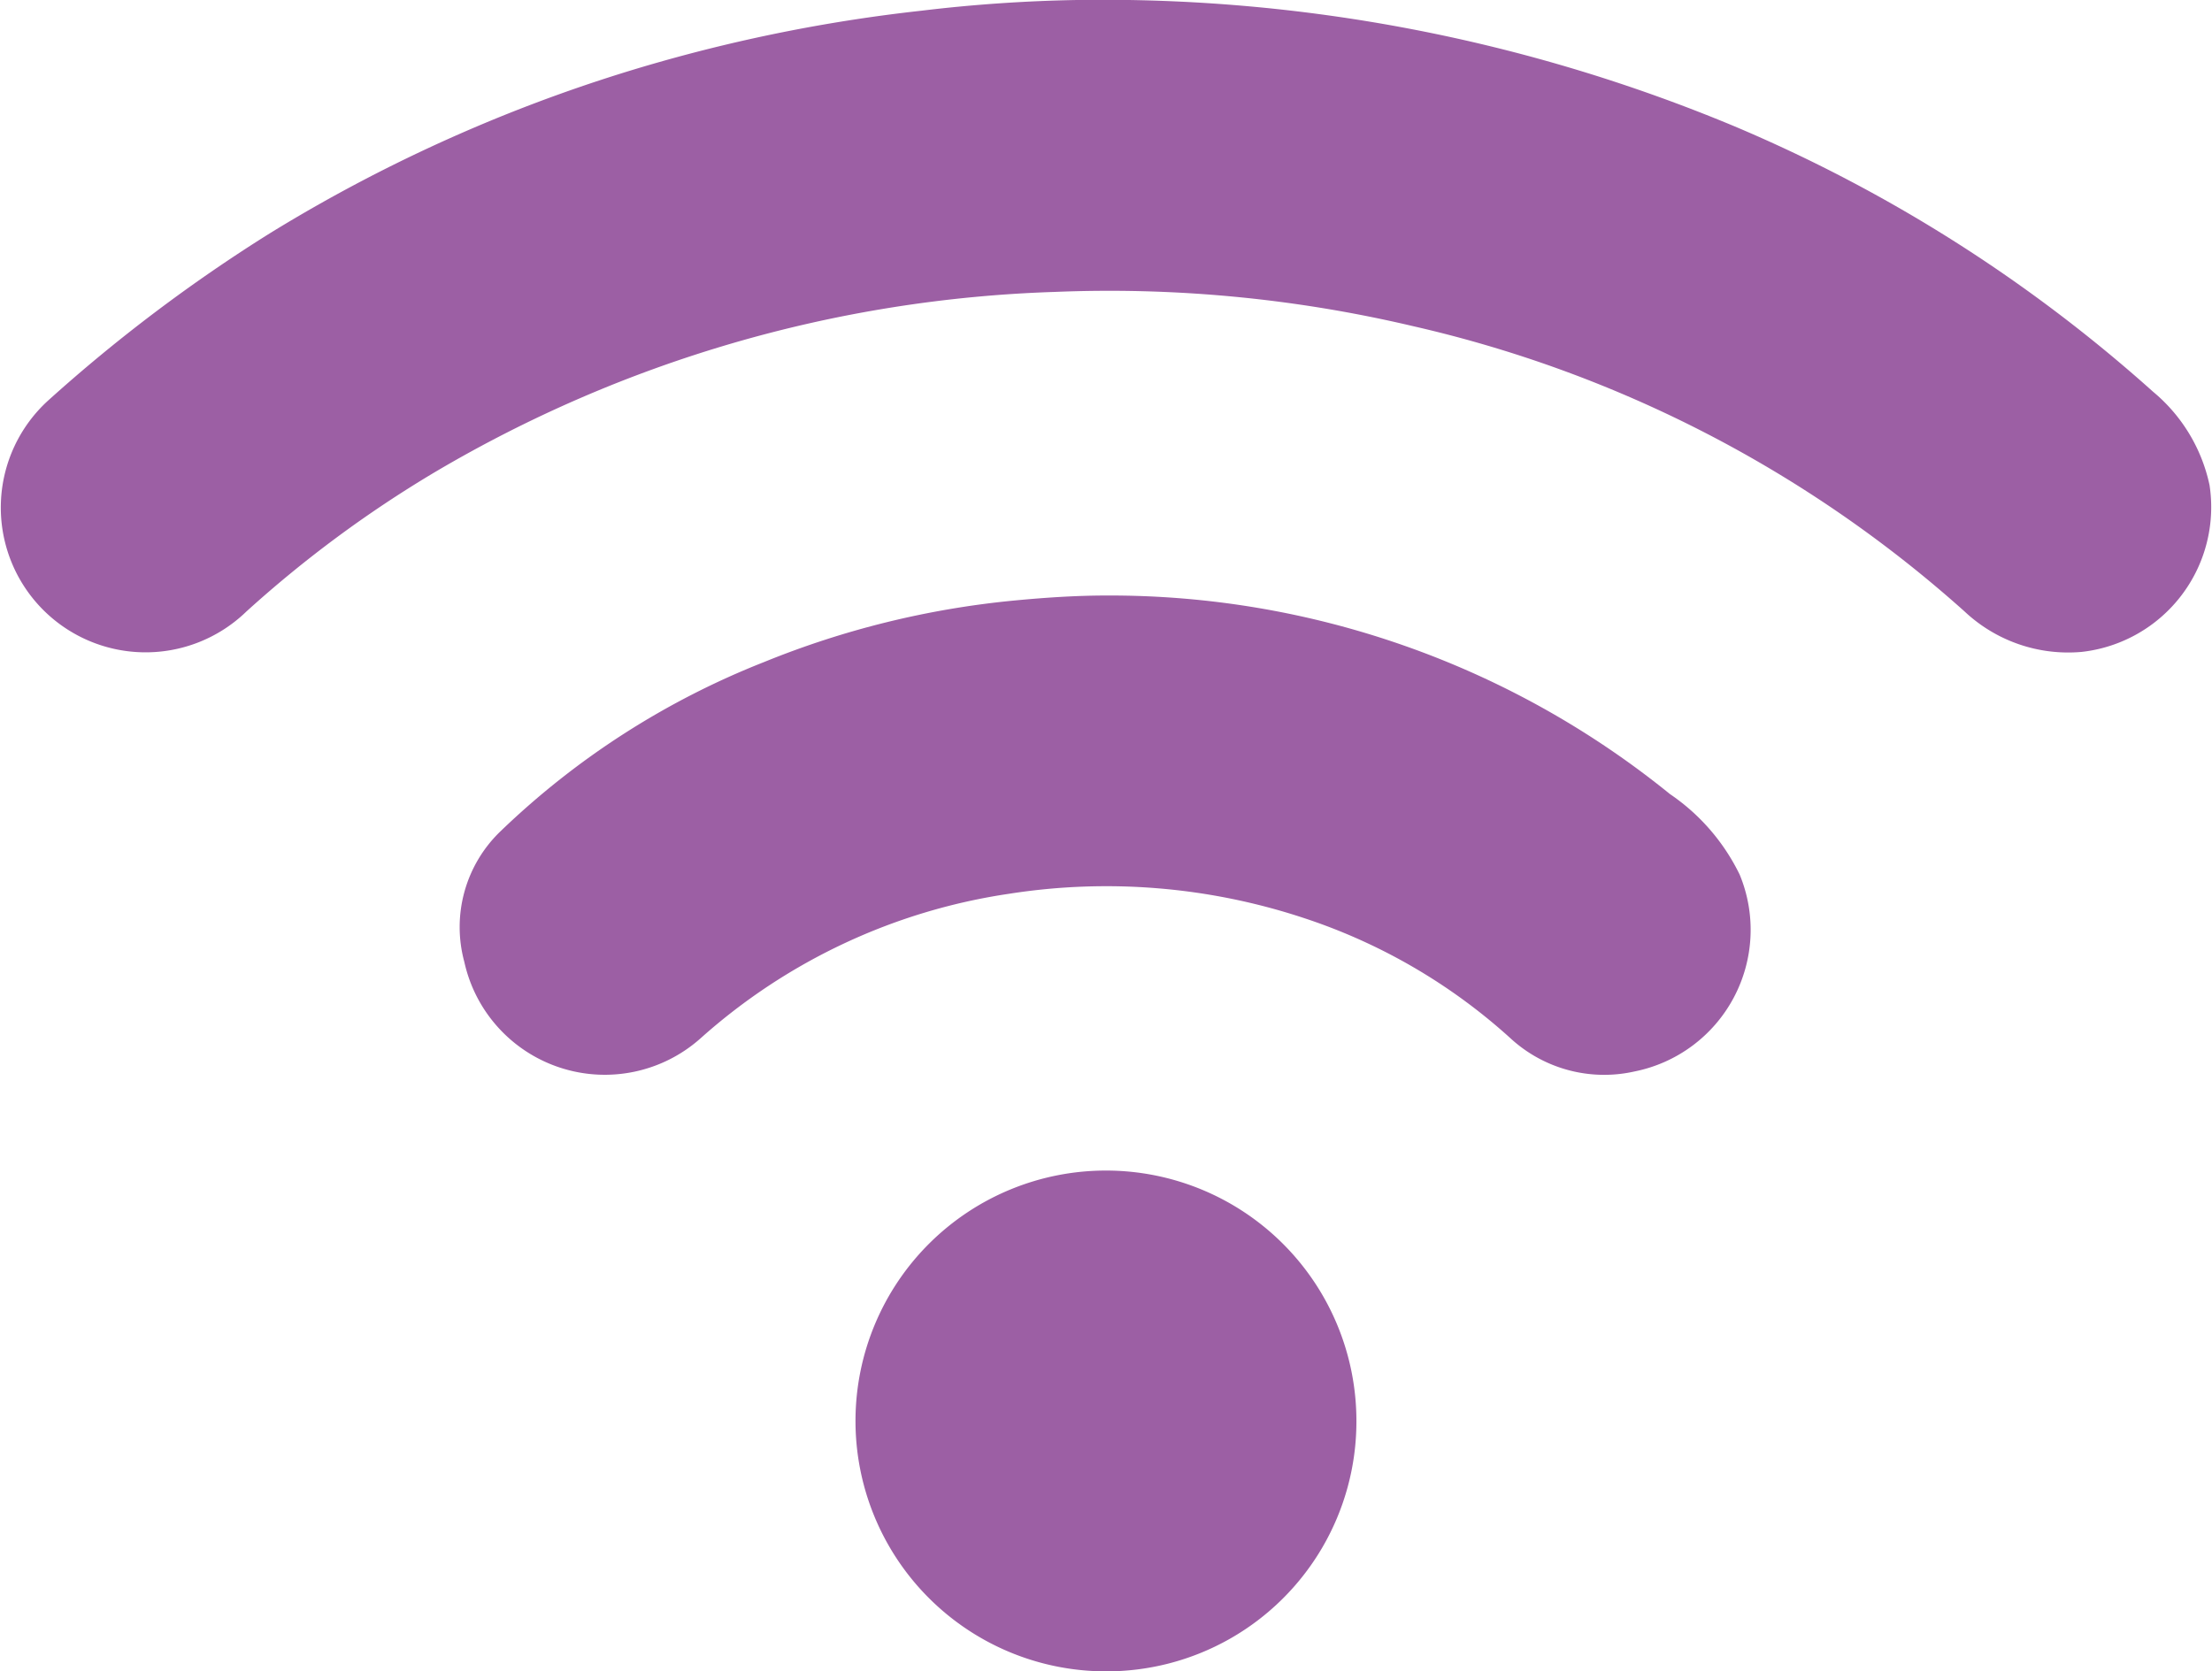 <svg xmlns="http://www.w3.org/2000/svg" width="48.734" height="36.83" viewBox="0 0 48.734 36.83">
  <g id="Group_1140" data-name="Group 1140" transform="translate(-962.175 -207.792)">
    <path id="Path_746" data-name="Path 746" d="M985.9,207.792a36.134,36.134,0,0,1,14.487,2.783,33.07,33.07,0,0,1,9.223,5.849,3.665,3.665,0,0,1,1.245,2.06,3.21,3.21,0,0,1-2.819,3.674,3.333,3.333,0,0,1-2.578-.891,27.309,27.309,0,0,0-12.153-6.288,29.138,29.138,0,0,0-7.893-.754A28.643,28.643,0,0,0,971.75,218.2a25.907,25.907,0,0,0-4.148,3.069,3.19,3.19,0,1,1-4.365-4.652,35.03,35.03,0,0,1,4.893-3.69,34.292,34.292,0,0,1,8.579-3.77,35.212,35.212,0,0,1,5.766-1.129A33.517,33.517,0,0,1,985.9,207.792Z" transform="translate(0 0)" fill="#9c5fa4"/>
    <path id="Path_747" data-name="Path 747" d="M1008.379,249.182a19.59,19.59,0,0,1,12.417,4.375,4.548,4.548,0,0,1,1.537,1.776,3.183,3.183,0,0,1-2.319,4.338,3.047,3.047,0,0,1-2.731-.732,12.647,12.647,0,0,0-4.553-2.65,13.845,13.845,0,0,0-6.487-.535,13.053,13.053,0,0,0-6.8,3.183,3.17,3.17,0,0,1-5.208-1.68,2.926,2.926,0,0,1,.807-2.889,17.733,17.733,0,0,1,5.79-3.717,19.551,19.551,0,0,1,5.524-1.359C1007.028,249.228,1007.7,249.183,1008.379,249.182Z" transform="translate(-21.83 -28.267)" fill="#9c5fa4"/>
    <path id="Path_748" data-name="Path 748" d="M1027.078,300.182a5.518,5.518,0,1,1,5.551-5.5A5.506,5.506,0,0,1,1027.078,300.182Z" transform="translate(-40.57 -55.559)" fill="#9c5fa4"/>
  </g>
</svg>
